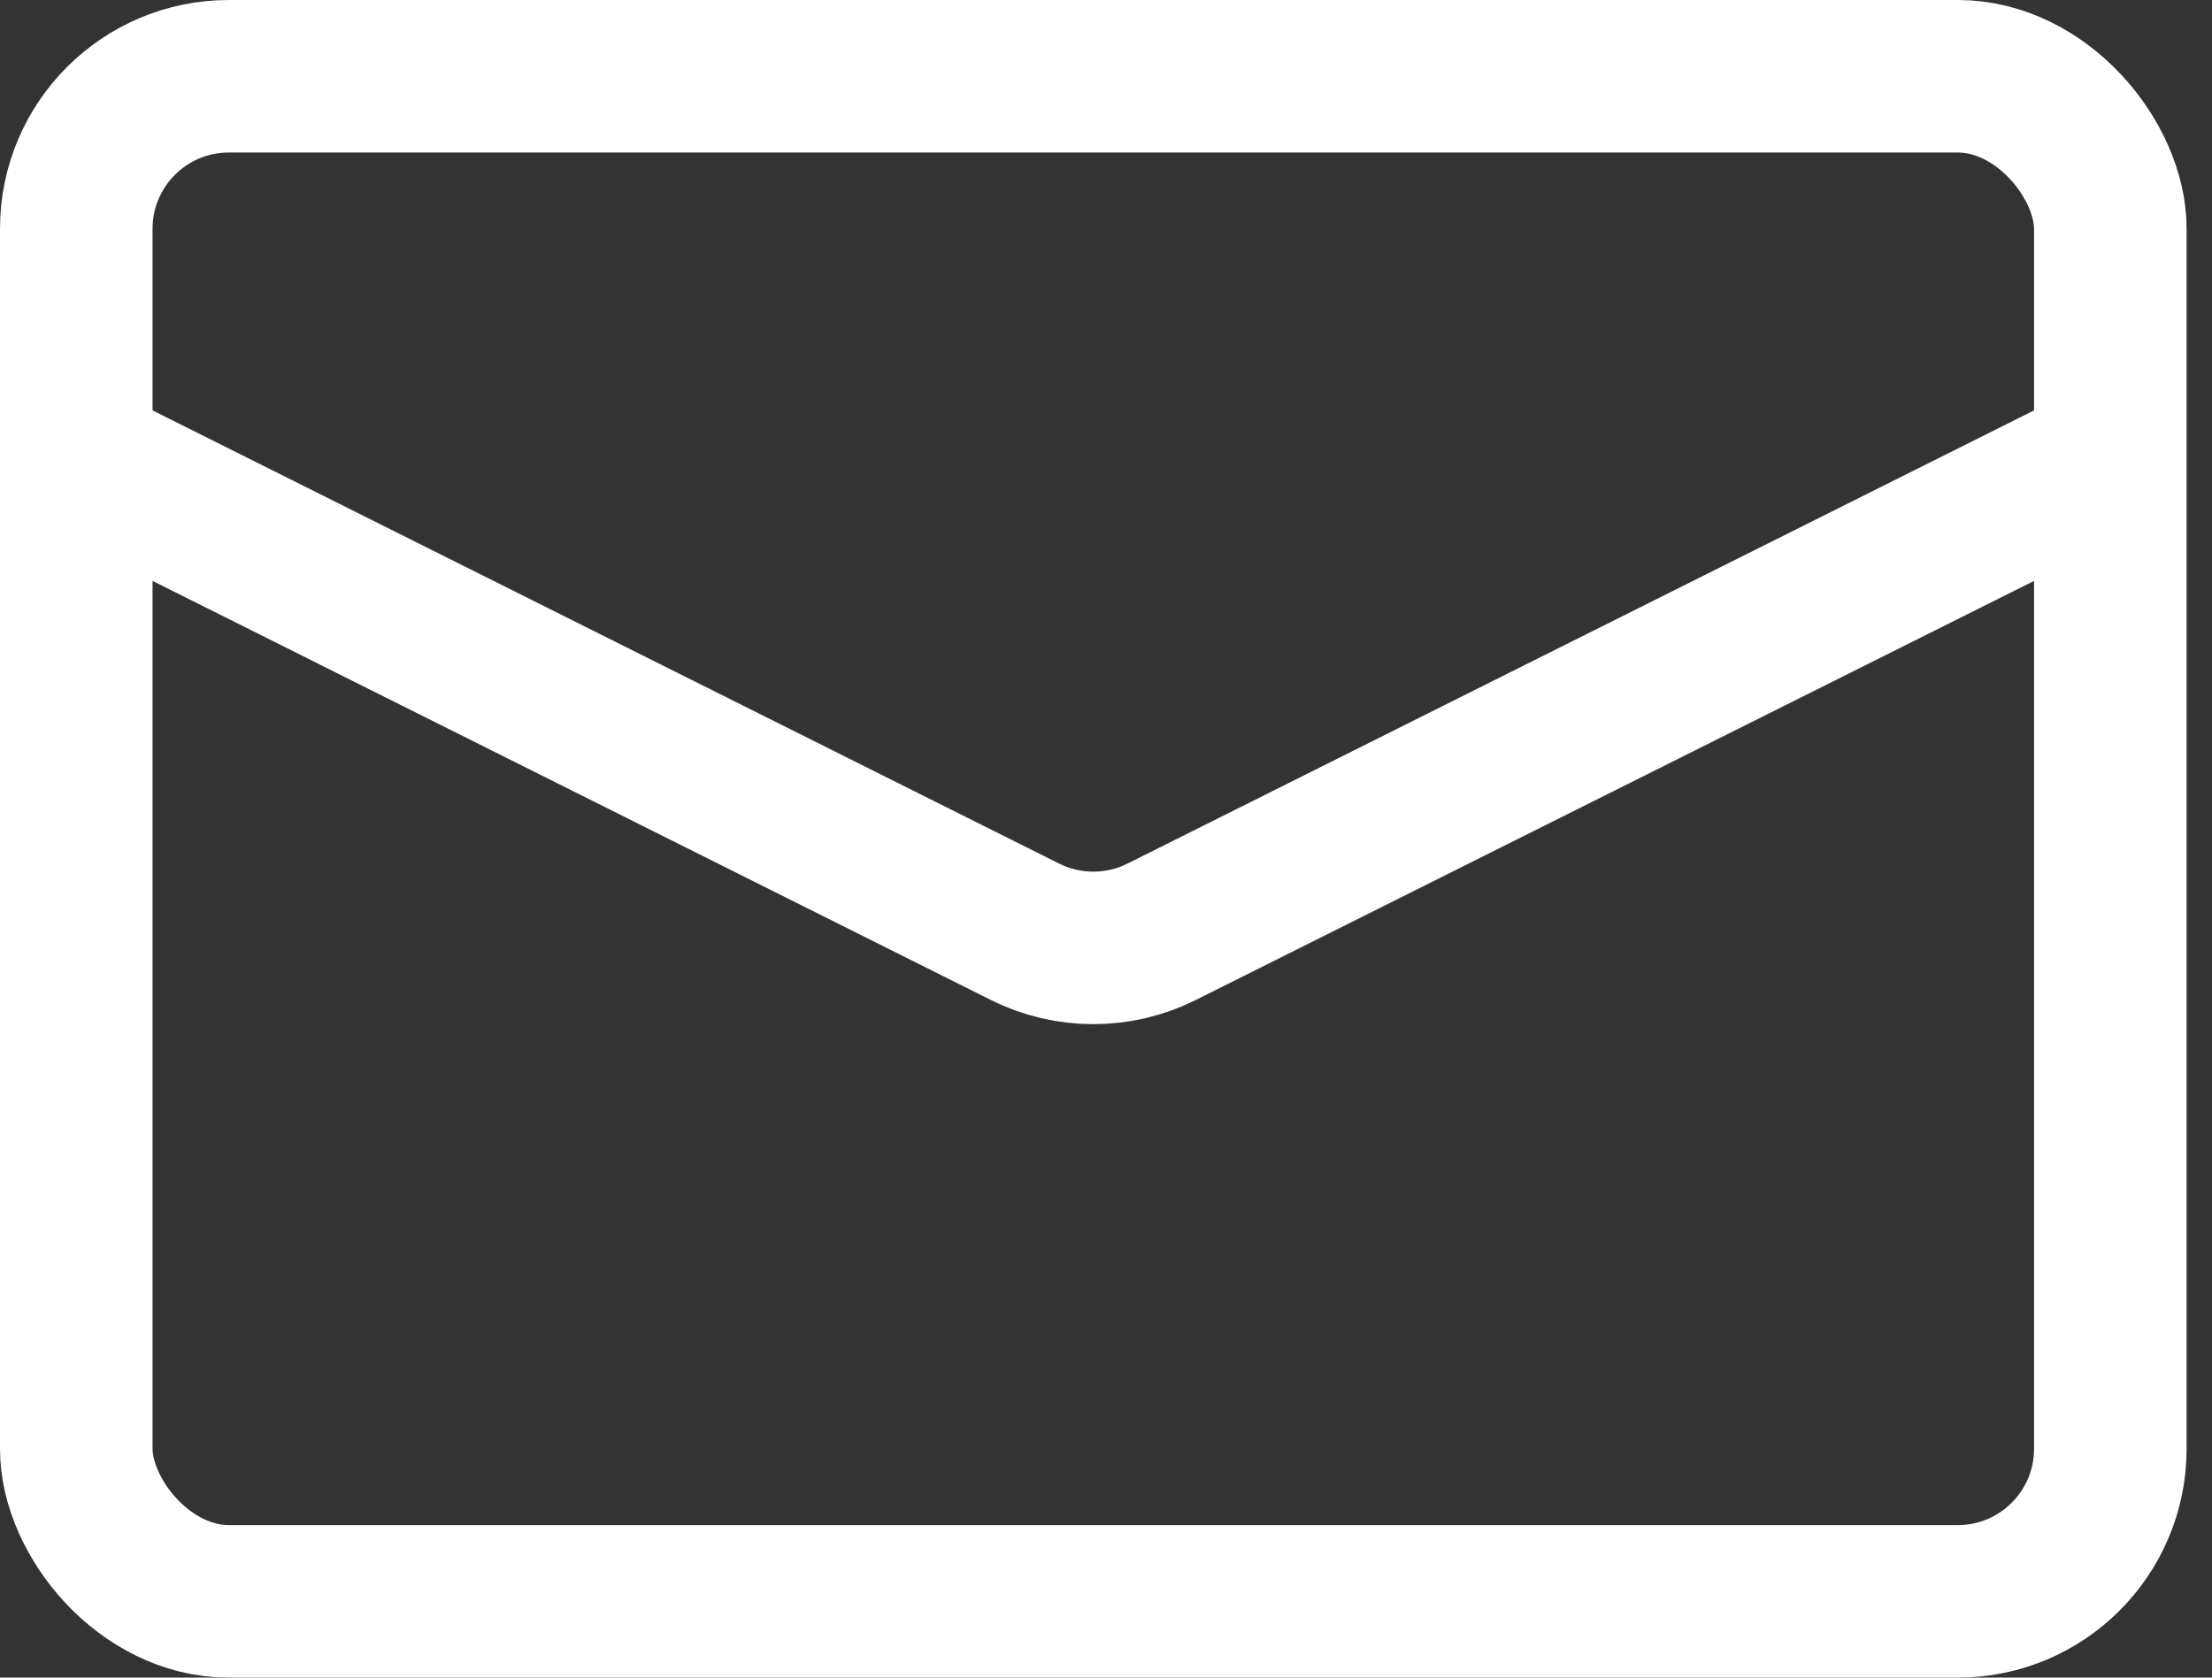 <svg width="29" height="22" viewBox="0 0 29 22" fill="none" xmlns="http://www.w3.org/2000/svg">
<rect x="0" y="0" width="29" height="22" fill="#333333" stroke="none"/>
<rect x="1" y="1" width="26.667" height="20" rx="2" stroke="white" stroke-width="2"/>
<path d="M1 6L13.439 12.22C14.002 12.501 14.665 12.501 15.228 12.22L27.667 6" stroke="white" stroke-width="2"/>
</svg>
